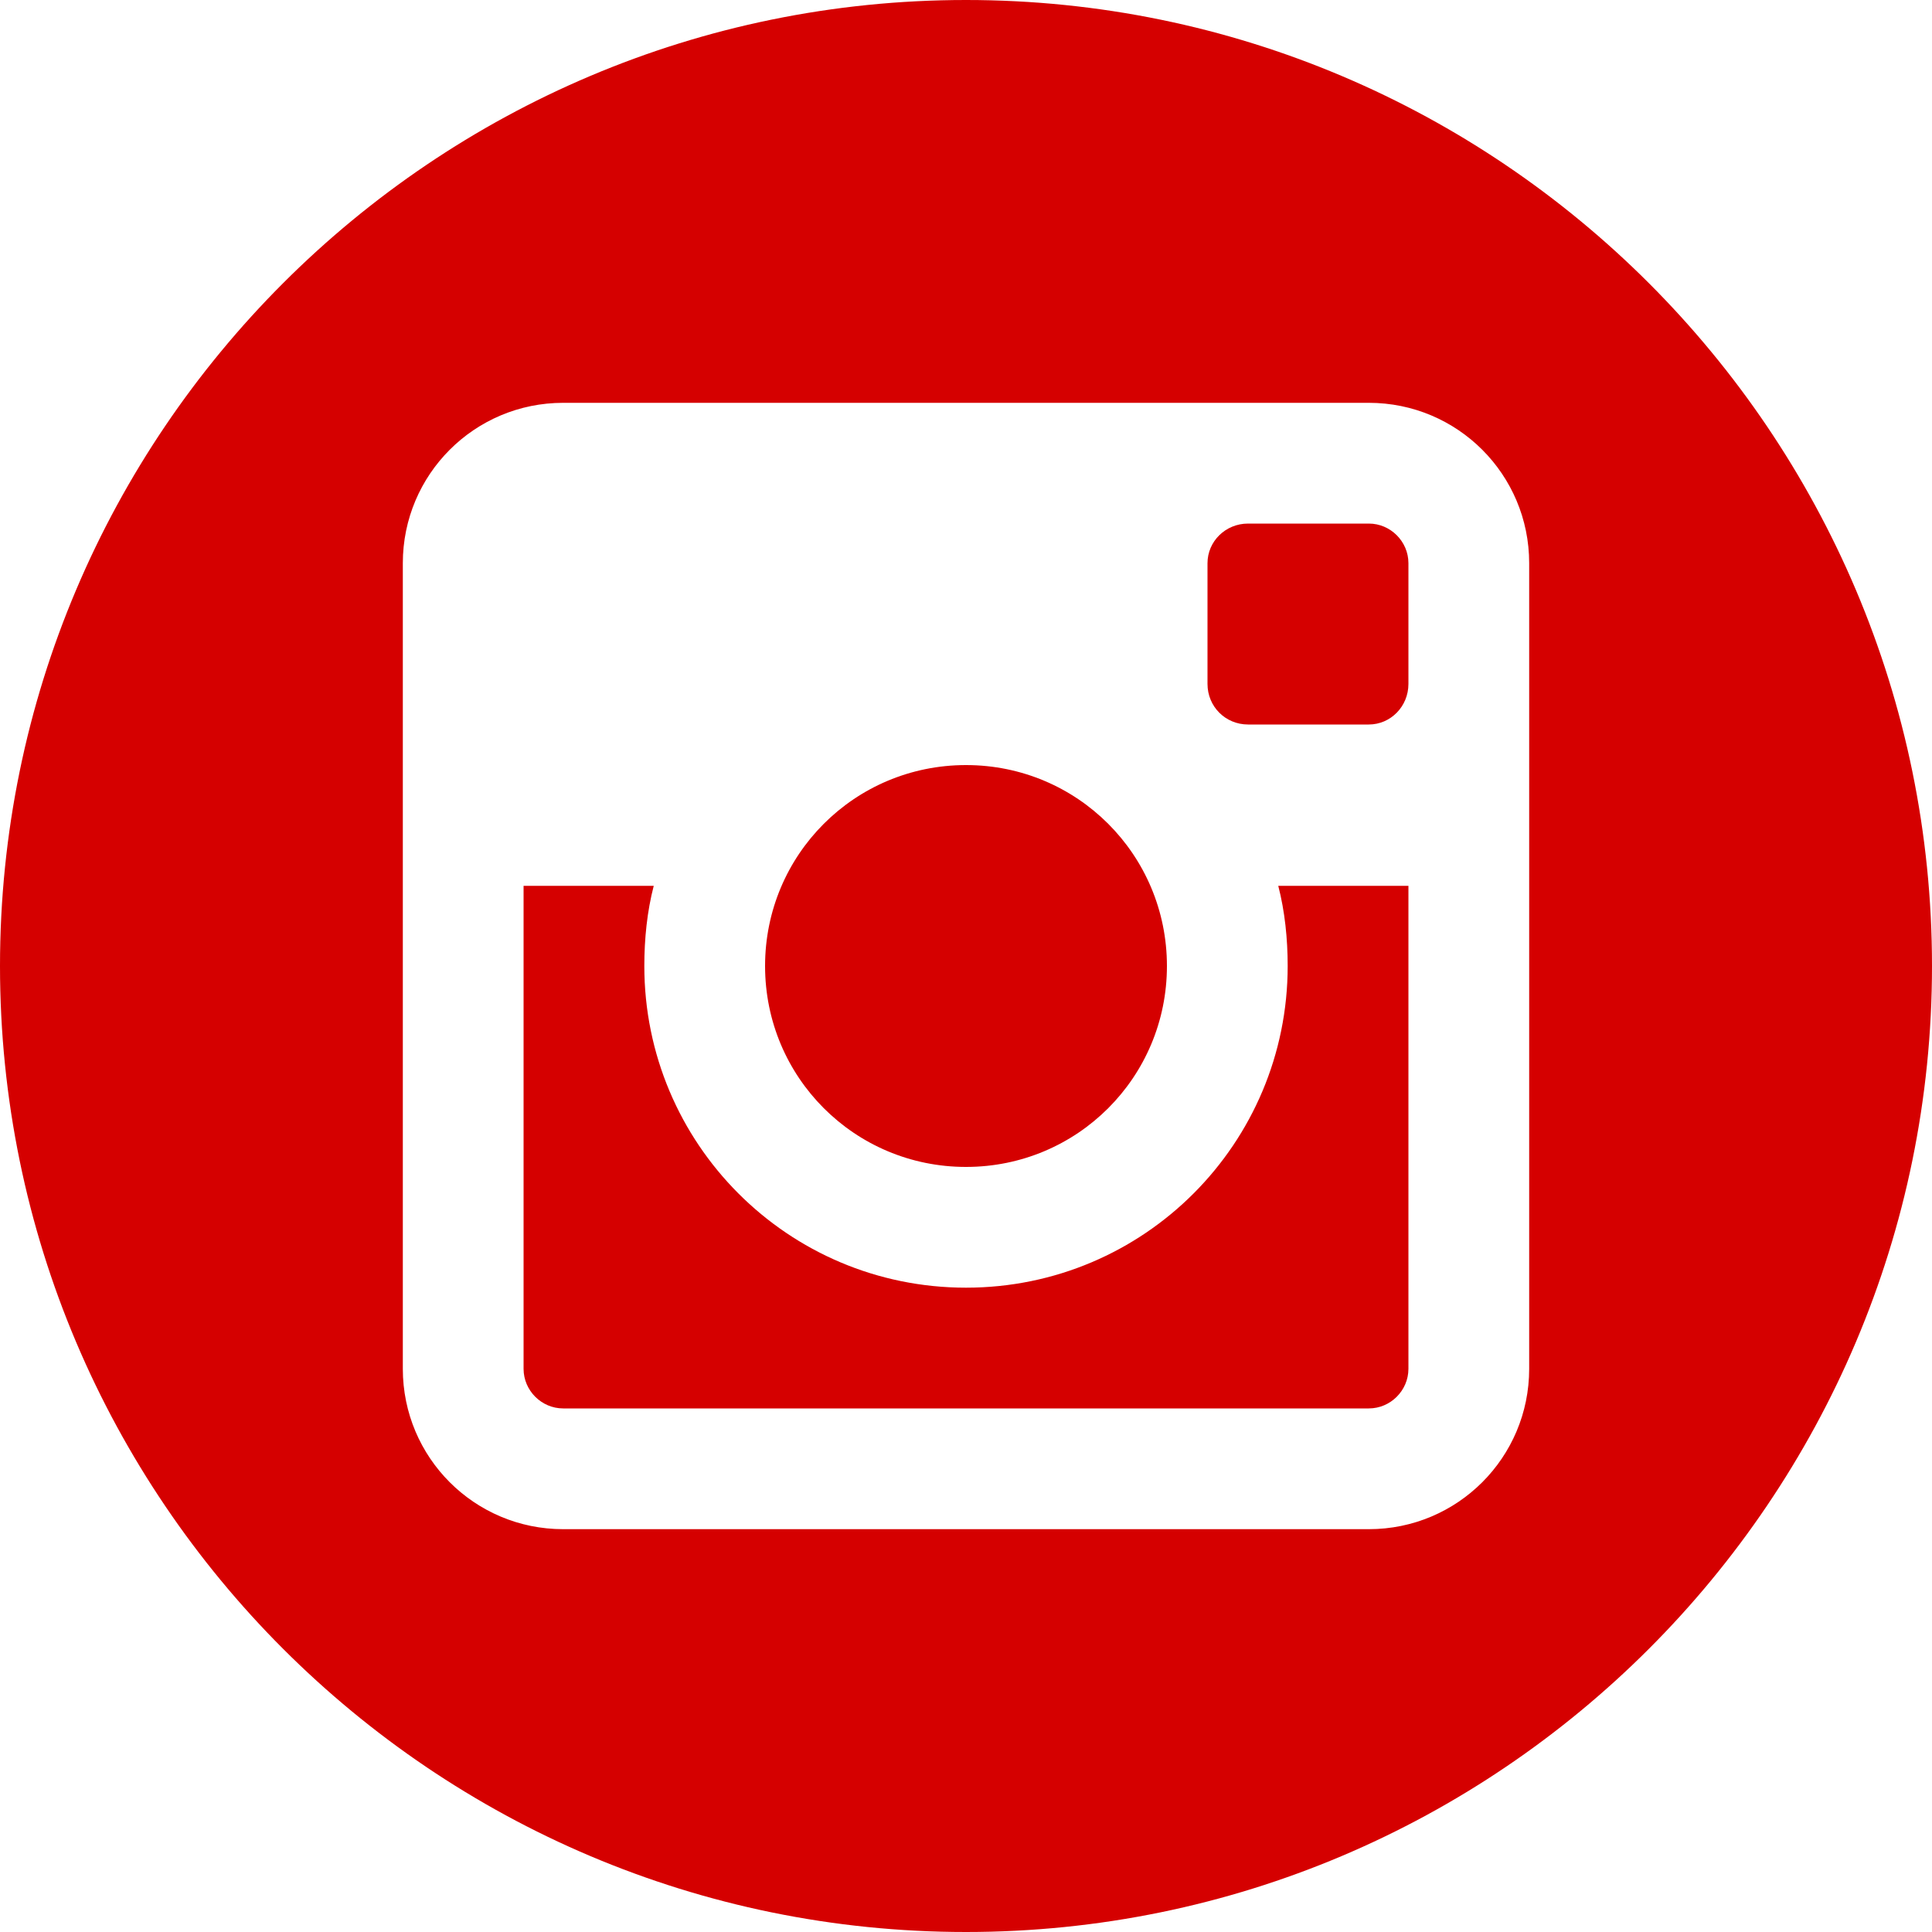 <svg height="64" viewBox="0 0 64 64" width="64" xmlns="http://www.w3.org/2000/svg"><path d="m1688.344 3397c0-3.688 2.969-6.656 6.656-6.656s6.656 2.969 6.656 6.656-2.969 6.656-6.656 6.656-6.656-2.969-6.656-6.656zm21.312-13.344v4c0 .75-.594 1.344-1.312 1.344h-4c-.75 0-1.344-.594-1.344-1.344v-4c0-.719.594-1.312 1.344-1.312h4c.719 0 1.312.594 1.312 1.312zm-4.312 10.688h4.312v16c0 .719-.594 1.312-1.312 1.312h-26.688c-.719 0-1.312-.594-1.312-1.312v-16h4.312c-.219.844-.312 1.75-.312 2.656 0 5.875 4.75 10.656 10.656 10.656s10.656-4.781 10.656-10.656c0-.906-.094-1.812-.312-2.656zm-10.344-29.344c17.656 0 32 14.344 32 32s-14.344 32-32 32-32-14.344-32-32 14.344-32 32-32zm18.656 45.344v-26.688c0-2.938-2.375-5.312-5.312-5.312h-26.688c-2.938 0-5.312 2.375-5.312 5.312v26.688c0 2.938 2.375 5.312 5.312 5.312h26.688c2.938 0 5.312-2.375 5.312-5.312z" fill="#d50000" fill-rule="evenodd" transform="translate(-1663 -3365)"/></svg>